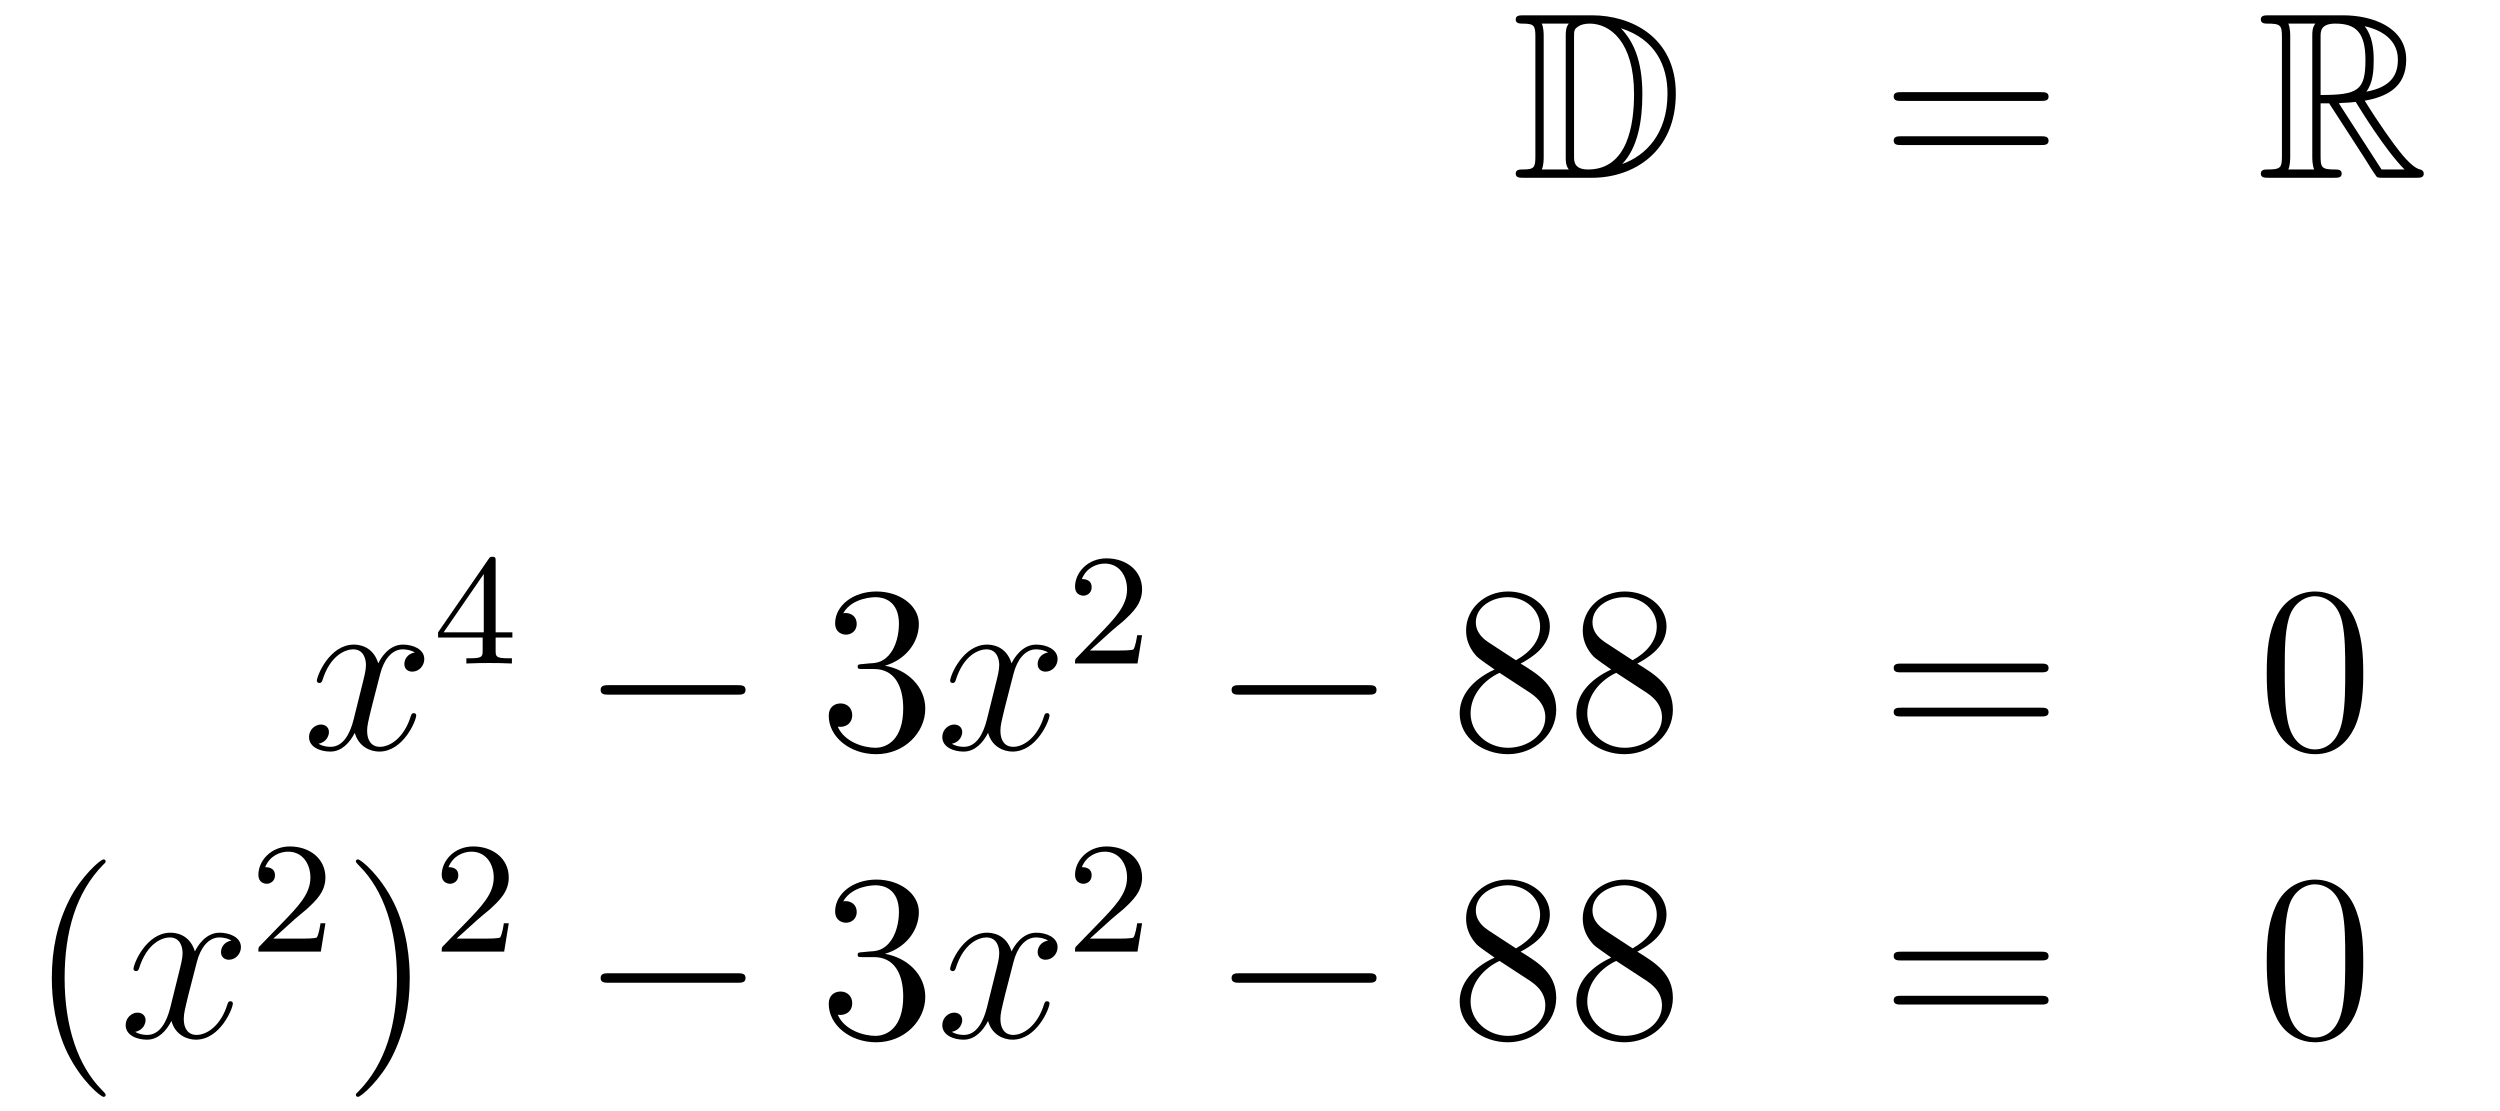 <?xml version='1.0'?>
<!-- This file was generated by dvisvgm 1.14.1 -->
<svg height='56pt' version='1.1' viewBox='0 -56 126 56' width='126pt' xmlns='http://www.w3.org/2000/svg' xmlns:xlink='http://www.w3.org/1999/xlink'>
<g id='page1'>
<g transform='matrix(1 0 0 1 -132 609)'>
<path d='M208.798 -664.228C208.583 -664.228 208.391 -664.228 208.391 -664.013C208.391 -663.81 208.619 -663.81 208.714 -663.81C209.335 -663.81 209.383 -663.714 209.383 -663.129V-657.14C209.383 -656.554 209.335 -656.458 208.726 -656.458C208.607 -656.458 208.391 -656.458 208.391 -656.255C208.391 -656.04 208.583 -656.04 208.798 -656.04H212.24C214.332 -656.04 216.461 -657.343 216.461 -660.284C216.461 -663.141 214.189 -664.228 212.252 -664.228H208.798ZM213.71 -663.571C215.42 -663.021 216.042 -661.706 216.042 -660.284C216.042 -658.252 214.942 -657.152 213.758 -656.733C214.536 -657.546 214.775 -658.873 214.775 -660.26C214.775 -661.981 214.308 -662.926 213.698 -663.571H213.71ZM209.706 -656.458C209.802 -656.673 209.802 -656.96 209.802 -657.116V-663.153C209.802 -663.308 209.802 -663.595 209.706 -663.81H211.069C210.913 -663.631 210.913 -663.368 210.913 -663.201V-657.068C210.913 -656.889 210.913 -656.65 211.069 -656.458H209.706ZM211.332 -663.165C211.332 -663.427 211.332 -663.535 211.547 -663.667C211.655 -663.75 211.87 -663.81 212.12 -663.81C213.125 -663.81 214.356 -662.926 214.356 -660.26C214.356 -658.742 214.045 -656.458 212.038 -656.458C211.332 -656.458 211.332 -656.877 211.332 -657.104V-663.165Z' fill-rule='evenodd'/>
<path d='M234.865 -659.913C235.033 -659.913 235.248 -659.913 235.248 -660.128C235.248 -660.355 235.045 -660.355 234.865 -660.355H227.825C227.657 -660.355 227.442 -660.355 227.442 -660.14C227.442 -659.913 227.646 -659.913 227.825 -659.913H234.865ZM234.865 -657.69C235.033 -657.69 235.248 -657.69 235.248 -657.905C235.248 -658.132 235.045 -658.132 234.865 -658.132H227.825C227.657 -658.132 227.442 -658.132 227.442 -657.917C227.442 -657.69 227.646 -657.69 227.825 -657.69H234.865Z' fill-rule='evenodd'/>
<path d='M248.958 -659.793H249.388L251.182 -657.02C251.3 -656.829 251.587 -656.363 251.719 -656.183C251.803 -656.04 251.838 -656.04 252.114 -656.04H253.763C253.979 -656.04 254.158 -656.04 254.158 -656.255C254.158 -656.351 254.086 -656.434 253.979 -656.458C253.536 -656.554 252.95 -657.343 252.664 -657.726C252.58 -657.845 251.982 -658.634 251.182 -659.925C252.245 -660.116 253.273 -660.571 253.273 -661.993C253.273 -663.655 251.515 -664.228 250.105 -664.228H246.352C246.137 -664.228 245.945 -664.228 245.945 -664.013C245.945 -663.81 246.173 -663.81 246.268 -663.81C246.949 -663.81 247.009 -663.727 247.009 -663.129V-657.14C247.009 -656.542 246.949 -656.458 246.268 -656.458C246.173 -656.458 245.945 -656.458 245.945 -656.255C245.945 -656.04 246.137 -656.04 246.352 -656.04H249.628C249.842 -656.04 250.021 -656.04 250.021 -656.255C250.021 -656.458 249.818 -656.458 249.686 -656.458C249.006 -656.458 248.958 -656.554 248.958 -657.14V-659.793ZM251.264 -660.379C251.599 -660.822 251.635 -661.455 251.635 -661.981C251.635 -662.555 251.563 -663.188 251.182 -663.679C251.671 -663.571 252.854 -663.201 252.854 -661.993C252.854 -661.216 252.496 -660.607 251.264 -660.379ZM248.958 -663.165C248.958 -663.416 248.958 -663.81 249.698 -663.81C250.715 -663.81 251.218 -663.392 251.218 -661.981C251.218 -660.439 250.847 -660.212 248.958 -660.212V-663.165ZM247.332 -656.458C247.427 -656.673 247.427 -657.008 247.427 -657.116V-663.153C247.427 -663.272 247.427 -663.595 247.332 -663.81H248.694C248.539 -663.619 248.539 -663.38 248.539 -663.201V-657.116C248.539 -656.996 248.539 -656.673 248.635 -656.458H247.332ZM249.878 -659.793C249.961 -659.806 250.009 -659.817 250.105 -659.817C250.284 -659.817 250.547 -659.841 250.727 -659.865C250.906 -659.578 252.197 -657.451 253.189 -656.458H252.03L249.878 -659.793Z' fill-rule='evenodd'/>
<path d='M152.906 -632.117C152.524 -632.046 152.38 -631.759 152.38 -631.532C152.38 -631.245 152.607 -631.149 152.775 -631.149C153.133 -631.149 153.384 -631.46 153.384 -631.782C153.384 -632.285 152.811 -632.512 152.308 -632.512C151.579 -632.512 151.173 -631.794 151.065 -631.567C150.79 -632.464 150.049 -632.512 149.834 -632.512C148.615 -632.512 147.969 -630.946 147.969 -630.683C147.969 -630.635 148.017 -630.575 148.101 -630.575C148.196 -630.575 148.22 -630.647 148.244 -630.695C148.651 -632.022 149.452 -632.273 149.798 -632.273C150.336 -632.273 150.444 -631.771 150.444 -631.484C150.444 -631.221 150.372 -630.946 150.228 -630.372L149.822 -628.734C149.643 -628.017 149.296 -627.36 148.662 -627.36C148.603 -627.36 148.304 -627.36 148.053 -627.515C148.483 -627.599 148.579 -627.957 148.579 -628.101C148.579 -628.34 148.4 -628.483 148.173 -628.483C147.886 -628.483 147.575 -628.232 147.575 -627.85C147.575 -627.348 148.137 -627.12 148.651 -627.12C149.224 -627.12 149.631 -627.575 149.882 -628.065C150.073 -627.36 150.671 -627.12 151.113 -627.12C152.333 -627.12 152.978 -628.687 152.978 -628.949C152.978 -629.009 152.93 -629.057 152.858 -629.057C152.751 -629.057 152.739 -628.997 152.703 -628.902C152.38 -627.85 151.687 -627.36 151.149 -627.36C150.731 -627.36 150.503 -627.67 150.503 -628.16C150.503 -628.423 150.551 -628.615 150.743 -629.404L151.161 -631.029C151.34 -631.747 151.747 -632.273 152.297 -632.273C152.321 -632.273 152.655 -632.273 152.906 -632.117Z' fill-rule='evenodd'/>
<path d='M156.98 -636.716C156.98 -636.875 156.98 -636.939 156.812 -636.939C156.709 -636.939 156.701 -636.931 156.621 -636.819L154.079 -633.13V-632.867H156.326V-632.205C156.326 -631.911 156.302 -631.823 155.689 -631.823H155.505V-631.56C156.183 -631.584 156.199 -631.584 156.653 -631.584C157.107 -631.584 157.123 -631.584 157.8 -631.56V-631.823H157.617C157.003 -631.823 156.98 -631.911 156.98 -632.205V-632.867H157.824V-633.13H156.98V-636.716ZM156.382 -636.07V-633.13H154.358L156.382 -636.07Z' fill-rule='evenodd'/>
<path d='M169.158 -629.989C169.361 -629.989 169.576 -629.989 169.576 -630.228C169.576 -630.468 169.361 -630.468 169.158 -630.468H162.691C162.488 -630.468 162.272 -630.468 162.272 -630.228C162.272 -629.989 162.488 -629.989 162.691 -629.989H169.158Z' fill-rule='evenodd'/>
<path d='M175.478 -631.532C175.275 -631.52 175.227 -631.507 175.227 -631.4C175.227 -631.281 175.287 -631.281 175.502 -631.281H176.052C177.068 -631.281 177.522 -630.444 177.522 -629.296C177.522 -627.73 176.709 -627.312 176.123 -627.312C175.55 -627.312 174.569 -627.587 174.223 -628.376C174.605 -628.316 174.952 -628.531 174.952 -628.961C174.952 -629.308 174.701 -629.547 174.366 -629.547C174.079 -629.547 173.768 -629.38 173.768 -628.926C173.768 -627.862 174.832 -626.989 176.159 -626.989C177.582 -626.989 178.634 -628.077 178.634 -629.284C178.634 -630.384 177.749 -631.245 176.601 -631.448C177.641 -631.747 178.311 -632.619 178.311 -633.552C178.311 -634.496 177.331 -635.189 176.171 -635.189C174.976 -635.189 174.091 -634.46 174.091 -633.588C174.091 -633.109 174.462 -633.014 174.641 -633.014C174.892 -633.014 175.179 -633.193 175.179 -633.552C175.179 -633.934 174.892 -634.102 174.629 -634.102C174.557 -634.102 174.534 -634.102 174.498 -634.09C174.952 -634.902 176.076 -634.902 176.135 -634.902C176.53 -634.902 177.307 -634.723 177.307 -633.552C177.307 -633.325 177.271 -632.655 176.924 -632.141C176.566 -631.615 176.159 -631.579 175.836 -631.567L175.478 -631.532Z' fill-rule='evenodd'/>
<path d='M184.823 -632.117C184.441 -632.046 184.298 -631.759 184.298 -631.532C184.298 -631.245 184.525 -631.149 184.692 -631.149C185.051 -631.149 185.302 -631.46 185.302 -631.782C185.302 -632.285 184.728 -632.512 184.226 -632.512C183.497 -632.512 183.09 -631.794 182.982 -631.567C182.708 -632.464 181.966 -632.512 181.751 -632.512C180.532 -632.512 179.886 -630.946 179.886 -630.683C179.886 -630.635 179.934 -630.575 180.018 -630.575C180.113 -630.575 180.138 -630.647 180.161 -630.695C180.568 -632.022 181.369 -632.273 181.715 -632.273C182.253 -632.273 182.361 -631.771 182.361 -631.484C182.361 -631.221 182.289 -630.946 182.146 -630.372L181.739 -628.734C181.56 -628.017 181.213 -627.36 180.58 -627.36C180.52 -627.36 180.221 -627.36 179.97 -627.515C180.4 -627.599 180.496 -627.957 180.496 -628.101C180.496 -628.34 180.317 -628.483 180.09 -628.483C179.803 -628.483 179.492 -628.232 179.492 -627.85C179.492 -627.348 180.054 -627.12 180.568 -627.12C181.142 -627.12 181.548 -627.575 181.799 -628.065C181.99 -627.36 182.588 -627.12 183.03 -627.12C184.25 -627.12 184.895 -628.687 184.895 -628.949C184.895 -629.009 184.847 -629.057 184.776 -629.057C184.668 -629.057 184.656 -628.997 184.62 -628.902C184.298 -627.85 183.604 -627.36 183.066 -627.36C182.648 -627.36 182.421 -627.67 182.421 -628.16C182.421 -628.423 182.468 -628.615 182.66 -629.404L183.078 -631.029C183.258 -631.747 183.664 -632.273 184.214 -632.273C184.238 -632.273 184.572 -632.273 184.823 -632.117Z' fill-rule='evenodd'/>
<path d='M188.007 -633.186C188.135 -633.305 188.469 -633.568 188.597 -633.68C189.091 -634.134 189.561 -634.572 189.561 -635.297C189.561 -636.245 188.764 -636.859 187.768 -636.859C186.812 -636.859 186.182 -636.134 186.182 -635.425C186.182 -635.034 186.493 -634.978 186.605 -634.978C186.772 -634.978 187.019 -635.098 187.019 -635.401C187.019 -635.815 186.621 -635.815 186.525 -635.815C186.756 -636.397 187.29 -636.596 187.68 -636.596C188.422 -636.596 188.804 -635.967 188.804 -635.297C188.804 -634.468 188.222 -633.863 187.282 -632.899L186.278 -631.863C186.182 -631.775 186.182 -631.759 186.182 -631.56H189.33L189.561 -632.986H189.314C189.29 -632.827 189.226 -632.428 189.131 -632.277C189.083 -632.213 188.477 -632.213 188.35 -632.213H186.931L188.007 -633.186Z' fill-rule='evenodd'/>
<path d='M200.958 -629.989C201.161 -629.989 201.377 -629.989 201.377 -630.228C201.377 -630.468 201.161 -630.468 200.958 -630.468H194.491C194.287 -630.468 194.072 -630.468 194.072 -630.228C194.072 -629.989 194.287 -629.989 194.491 -629.989H200.958Z' fill-rule='evenodd'/>
<path d='M208.64 -631.555C209.238 -631.878 210.112 -632.428 210.112 -633.432C210.112 -634.472 209.107 -635.189 208.007 -635.189C206.824 -635.189 205.891 -634.317 205.891 -633.229C205.891 -632.823 206.011 -632.416 206.346 -632.01C206.477 -631.854 206.489 -631.842 207.325 -631.257C206.166 -630.719 205.568 -629.918 205.568 -629.045C205.568 -627.778 206.776 -626.989 207.995 -626.989C209.322 -626.989 210.433 -627.969 210.433 -629.224C210.433 -630.444 209.573 -630.982 208.64 -631.555ZM207.014 -632.631C206.86 -632.739 206.382 -633.05 206.382 -633.635C206.382 -634.413 207.194 -634.902 207.995 -634.902C208.855 -634.902 209.621 -634.281 209.621 -633.42C209.621 -632.691 209.095 -632.105 208.402 -631.723L207.014 -632.631ZM207.577 -631.089L209.023 -630.145C209.334 -629.942 209.884 -629.571 209.884 -628.842C209.884 -627.933 208.963 -627.312 208.007 -627.312C206.99 -627.312 206.118 -628.053 206.118 -629.045C206.118 -629.977 206.8 -630.731 207.577 -631.089ZM214.52 -631.555C215.118 -631.878 215.992 -632.428 215.992 -633.432C215.992 -634.472 214.987 -635.189 213.887 -635.189C212.704 -635.189 211.771 -634.317 211.771 -633.229C211.771 -632.823 211.891 -632.416 212.225 -632.01C212.357 -631.854 212.369 -631.842 213.205 -631.257C212.046 -630.719 211.448 -629.918 211.448 -629.045C211.448 -627.778 212.656 -626.989 213.875 -626.989C215.202 -626.989 216.313 -627.969 216.313 -629.224C216.313 -630.444 215.453 -630.982 214.52 -631.555ZM212.894 -632.631C212.74 -632.739 212.261 -633.05 212.261 -633.635C212.261 -634.413 213.074 -634.902 213.875 -634.902C214.735 -634.902 215.501 -634.281 215.501 -633.42C215.501 -632.691 214.975 -632.105 214.282 -631.723L212.894 -632.631ZM213.457 -631.089L214.903 -630.145C215.214 -629.942 215.764 -629.571 215.764 -628.842C215.764 -627.933 214.843 -627.312 213.887 -627.312C212.87 -627.312 211.998 -628.053 211.998 -629.045C211.998 -629.977 212.68 -630.731 213.457 -631.089Z' fill-rule='evenodd'/>
<path d='M234.865 -631.113C235.032 -631.113 235.248 -631.113 235.248 -631.328C235.248 -631.555 235.044 -631.555 234.865 -631.555H227.825C227.657 -631.555 227.442 -631.555 227.442 -631.34C227.442 -631.113 227.645 -631.113 227.825 -631.113H234.865ZM234.865 -628.89C235.032 -628.89 235.248 -628.89 235.248 -629.105C235.248 -629.332 235.044 -629.332 234.865 -629.332H227.825C227.657 -629.332 227.442 -629.332 227.442 -629.117C227.442 -628.89 227.645 -628.89 227.825 -628.89H234.865Z' fill-rule='evenodd'/>
<path d='M251.108 -631.065C251.108 -632.058 251.048 -633.026 250.619 -633.934C250.128 -634.927 249.268 -635.189 248.682 -635.189C247.988 -635.189 247.14 -634.843 246.697 -633.851C246.362 -633.097 246.244 -632.356 246.244 -631.065C246.244 -629.906 246.328 -629.033 246.757 -628.184C247.224 -627.276 248.048 -626.989 248.67 -626.989C249.71 -626.989 250.308 -627.611 250.655 -628.304C251.084 -629.2 251.108 -630.372 251.108 -631.065ZM248.67 -627.228C248.287 -627.228 247.511 -627.443 247.283 -628.746C247.152 -629.463 247.152 -630.372 247.152 -631.209C247.152 -632.189 247.152 -633.073 247.343 -633.779C247.547 -634.58 248.156 -634.95 248.67 -634.95C249.125 -634.95 249.817 -634.675 250.045 -633.648C250.2 -632.966 250.2 -632.022 250.2 -631.209C250.2 -630.408 250.2 -629.499 250.068 -628.77C249.841 -627.455 249.089 -627.228 248.67 -627.228Z' fill-rule='evenodd'/>
<path d='M137.325 -609.815C137.325 -609.851 137.325 -609.875 137.122 -610.078C135.927 -611.286 135.257 -613.258 135.257 -615.697C135.257 -618.016 135.819 -620.012 137.206 -621.423C137.325 -621.53 137.325 -621.554 137.325 -621.59C137.325 -621.662 137.265 -621.686 137.217 -621.686C137.062 -621.686 136.082 -620.825 135.496 -619.653C134.887 -618.446 134.612 -617.167 134.612 -615.697C134.612 -614.632 134.779 -613.21 135.4 -611.931C136.106 -610.497 137.086 -609.719 137.217 -609.719C137.265 -609.719 137.325 -609.743 137.325 -609.815Z' fill-rule='evenodd'/>
<path d='M143.665 -617.597C143.282 -617.526 143.139 -617.239 143.139 -617.012C143.139 -616.725 143.366 -616.629 143.533 -616.629C143.892 -616.629 144.143 -616.94 144.143 -617.262C144.143 -617.765 143.569 -617.992 143.067 -617.992C142.338 -617.992 141.931 -617.274 141.824 -617.047C141.549 -617.944 140.808 -617.992 140.593 -617.992C139.373 -617.992 138.728 -616.426 138.728 -616.163C138.728 -616.115 138.775 -616.055 138.859 -616.055C138.955 -616.055 138.979 -616.127 139.003 -616.175C139.409 -617.502 140.21 -617.753 140.557 -617.753C141.095 -617.753 141.202 -617.251 141.202 -616.964C141.202 -616.701 141.13 -616.426 140.987 -615.852L140.581 -614.214C140.401 -613.497 140.055 -612.84 139.421 -612.84C139.361 -612.84 139.063 -612.84 138.811 -612.995C139.242 -613.079 139.337 -613.437 139.337 -613.581C139.337 -613.82 139.158 -613.963 138.931 -613.963C138.644 -613.963 138.333 -613.712 138.333 -613.33C138.333 -612.828 138.895 -612.6 139.409 -612.6C139.983 -612.6 140.39 -613.055 140.64 -613.545C140.832 -612.84 141.429 -612.6 141.872 -612.6C143.091 -612.6 143.736 -614.167 143.736 -614.429C143.736 -614.489 143.689 -614.537 143.617 -614.537C143.51 -614.537 143.497 -614.477 143.462 -614.382C143.139 -613.33 142.446 -612.84 141.908 -612.84C141.489 -612.84 141.262 -613.15 141.262 -613.64C141.262 -613.903 141.31 -614.095 141.501 -614.884L141.92 -616.509C142.099 -617.227 142.505 -617.753 143.055 -617.753C143.079 -617.753 143.414 -617.753 143.665 -617.597Z' fill-rule='evenodd'/>
<path d='M146.847 -618.666C146.975 -618.785 147.309 -619.048 147.437 -619.16C147.931 -619.614 148.401 -620.052 148.401 -620.777C148.401 -621.725 147.604 -622.339 146.608 -622.339C145.652 -622.339 145.022 -621.614 145.022 -620.905C145.022 -620.514 145.333 -620.458 145.445 -620.458C145.612 -620.458 145.859 -620.578 145.859 -620.881C145.859 -621.295 145.461 -621.295 145.365 -621.295C145.596 -621.877 146.13 -622.076 146.52 -622.076C147.262 -622.076 147.644 -621.447 147.644 -620.777C147.644 -619.948 147.062 -619.343 146.122 -618.379L145.118 -617.343C145.022 -617.255 145.022 -617.239 145.022 -617.04H148.17L148.401 -618.466H148.154C148.13 -618.307 148.066 -617.908 147.971 -617.757C147.923 -617.693 147.317 -617.693 147.19 -617.693H145.771L146.847 -618.666Z' fill-rule='evenodd'/>
<path d='M152.651 -615.697C152.651 -616.605 152.532 -618.087 151.862 -619.474C151.157 -620.908 150.177 -621.686 150.045 -621.686C149.997 -621.686 149.937 -621.662 149.937 -621.59C149.937 -621.554 149.937 -621.53 150.141 -621.327C151.336 -620.12 152.006 -618.147 152.006 -615.708C152.006 -613.389 151.444 -611.393 150.057 -609.982C149.937 -609.875 149.937 -609.851 149.937 -609.815C149.937 -609.743 149.997 -609.719 150.045 -609.719C150.2 -609.719 151.181 -610.58 151.767 -611.752C152.376 -612.971 152.651 -614.262 152.651 -615.697Z' fill-rule='evenodd'/>
<path d='M156.087 -618.666C156.215 -618.785 156.549 -619.048 156.677 -619.16C157.171 -619.614 157.641 -620.052 157.641 -620.777C157.641 -621.725 156.844 -622.339 155.848 -622.339C154.892 -622.339 154.262 -621.614 154.262 -620.905C154.262 -620.514 154.573 -620.458 154.685 -620.458C154.852 -620.458 155.099 -620.578 155.099 -620.881C155.099 -621.295 154.701 -621.295 154.605 -621.295C154.836 -621.877 155.37 -622.076 155.76 -622.076C156.502 -622.076 156.884 -621.447 156.884 -620.777C156.884 -619.948 156.302 -619.343 155.362 -618.379L154.358 -617.343C154.262 -617.255 154.262 -617.239 154.262 -617.04H157.41L157.641 -618.466H157.394C157.37 -618.307 157.306 -617.908 157.211 -617.757C157.163 -617.693 156.557 -617.693 156.43 -617.693H155.011L156.087 -618.666Z' fill-rule='evenodd'/>
<path d='M169.158 -615.469C169.361 -615.469 169.576 -615.469 169.576 -615.708C169.576 -615.948 169.361 -615.948 169.158 -615.948H162.691C162.488 -615.948 162.272 -615.948 162.272 -615.708C162.272 -615.469 162.488 -615.469 162.691 -615.469H169.158Z' fill-rule='evenodd'/>
<path d='M175.478 -617.012C175.275 -617 175.227 -616.987 175.227 -616.88C175.227 -616.761 175.287 -616.761 175.502 -616.761H176.052C177.068 -616.761 177.522 -615.924 177.522 -614.776C177.522 -613.21 176.709 -612.792 176.123 -612.792C175.55 -612.792 174.569 -613.067 174.223 -613.856C174.605 -613.796 174.952 -614.011 174.952 -614.441C174.952 -614.788 174.701 -615.027 174.366 -615.027C174.079 -615.027 173.768 -614.86 173.768 -614.406C173.768 -613.342 174.832 -612.469 176.159 -612.469C177.582 -612.469 178.634 -613.557 178.634 -614.764C178.634 -615.864 177.749 -616.725 176.601 -616.928C177.641 -617.227 178.311 -618.099 178.311 -619.032C178.311 -619.976 177.331 -620.669 176.171 -620.669C174.976 -620.669 174.091 -619.94 174.091 -619.068C174.091 -618.589 174.462 -618.494 174.641 -618.494C174.892 -618.494 175.179 -618.673 175.179 -619.032C175.179 -619.414 174.892 -619.582 174.629 -619.582C174.557 -619.582 174.534 -619.582 174.498 -619.57C174.952 -620.382 176.076 -620.382 176.135 -620.382C176.53 -620.382 177.307 -620.203 177.307 -619.032C177.307 -618.805 177.271 -618.135 176.924 -617.621C176.566 -617.095 176.159 -617.059 175.836 -617.047L175.478 -617.012Z' fill-rule='evenodd'/>
<path d='M184.823 -617.597C184.441 -617.526 184.298 -617.239 184.298 -617.012C184.298 -616.725 184.525 -616.629 184.692 -616.629C185.051 -616.629 185.302 -616.94 185.302 -617.262C185.302 -617.765 184.728 -617.992 184.226 -617.992C183.497 -617.992 183.09 -617.274 182.982 -617.047C182.708 -617.944 181.966 -617.992 181.751 -617.992C180.532 -617.992 179.886 -616.426 179.886 -616.163C179.886 -616.115 179.934 -616.055 180.018 -616.055C180.113 -616.055 180.138 -616.127 180.161 -616.175C180.568 -617.502 181.369 -617.753 181.715 -617.753C182.253 -617.753 182.361 -617.251 182.361 -616.964C182.361 -616.701 182.289 -616.426 182.146 -615.852L181.739 -614.214C181.56 -613.497 181.213 -612.84 180.58 -612.84C180.52 -612.84 180.221 -612.84 179.97 -612.995C180.4 -613.079 180.496 -613.437 180.496 -613.581C180.496 -613.82 180.317 -613.963 180.09 -613.963C179.803 -613.963 179.492 -613.712 179.492 -613.33C179.492 -612.828 180.054 -612.6 180.568 -612.6C181.142 -612.6 181.548 -613.055 181.799 -613.545C181.99 -612.84 182.588 -612.6 183.03 -612.6C184.25 -612.6 184.895 -614.167 184.895 -614.429C184.895 -614.489 184.847 -614.537 184.776 -614.537C184.668 -614.537 184.656 -614.477 184.62 -614.382C184.298 -613.33 183.604 -612.84 183.066 -612.84C182.648 -612.84 182.421 -613.15 182.421 -613.64C182.421 -613.903 182.468 -614.095 182.66 -614.884L183.078 -616.509C183.258 -617.227 183.664 -617.753 184.214 -617.753C184.238 -617.753 184.572 -617.753 184.823 -617.597Z' fill-rule='evenodd'/>
<path d='M188.007 -618.666C188.135 -618.785 188.469 -619.048 188.597 -619.16C189.091 -619.614 189.561 -620.052 189.561 -620.777C189.561 -621.725 188.764 -622.339 187.768 -622.339C186.812 -622.339 186.182 -621.614 186.182 -620.905C186.182 -620.514 186.493 -620.458 186.605 -620.458C186.772 -620.458 187.019 -620.578 187.019 -620.881C187.019 -621.295 186.621 -621.295 186.525 -621.295C186.756 -621.877 187.29 -622.076 187.68 -622.076C188.422 -622.076 188.804 -621.447 188.804 -620.777C188.804 -619.948 188.222 -619.343 187.282 -618.379L186.278 -617.343C186.182 -617.255 186.182 -617.239 186.182 -617.04H189.33L189.561 -618.466H189.314C189.29 -618.307 189.226 -617.908 189.131 -617.757C189.083 -617.693 188.477 -617.693 188.35 -617.693H186.931L188.007 -618.666Z' fill-rule='evenodd'/>
<path d='M200.958 -615.469C201.161 -615.469 201.377 -615.469 201.377 -615.708C201.377 -615.948 201.161 -615.948 200.958 -615.948H194.491C194.287 -615.948 194.072 -615.948 194.072 -615.708C194.072 -615.469 194.287 -615.469 194.491 -615.469H200.958Z' fill-rule='evenodd'/>
<path d='M208.64 -617.035C209.238 -617.358 210.112 -617.908 210.112 -618.912C210.112 -619.952 209.107 -620.669 208.007 -620.669C206.824 -620.669 205.891 -619.797 205.891 -618.709C205.891 -618.303 206.011 -617.896 206.346 -617.49C206.477 -617.334 206.489 -617.322 207.325 -616.737C206.166 -616.199 205.568 -615.398 205.568 -614.525C205.568 -613.258 206.776 -612.469 207.995 -612.469C209.322 -612.469 210.433 -613.449 210.433 -614.704C210.433 -615.924 209.573 -616.462 208.64 -617.035ZM207.014 -618.111C206.86 -618.219 206.382 -618.53 206.382 -619.115C206.382 -619.893 207.194 -620.382 207.995 -620.382C208.855 -620.382 209.621 -619.761 209.621 -618.9C209.621 -618.171 209.095 -617.585 208.402 -617.203L207.014 -618.111ZM207.577 -616.569L209.023 -615.625C209.334 -615.422 209.884 -615.051 209.884 -614.322C209.884 -613.413 208.963 -612.792 208.007 -612.792C206.99 -612.792 206.118 -613.533 206.118 -614.525C206.118 -615.457 206.8 -616.211 207.577 -616.569ZM214.52 -617.035C215.118 -617.358 215.992 -617.908 215.992 -618.912C215.992 -619.952 214.987 -620.669 213.887 -620.669C212.704 -620.669 211.771 -619.797 211.771 -618.709C211.771 -618.303 211.891 -617.896 212.225 -617.49C212.357 -617.334 212.369 -617.322 213.205 -616.737C212.046 -616.199 211.448 -615.398 211.448 -614.525C211.448 -613.258 212.656 -612.469 213.875 -612.469C215.202 -612.469 216.313 -613.449 216.313 -614.704C216.313 -615.924 215.453 -616.462 214.52 -617.035ZM212.894 -618.111C212.74 -618.219 212.261 -618.53 212.261 -619.115C212.261 -619.893 213.074 -620.382 213.875 -620.382C214.735 -620.382 215.501 -619.761 215.501 -618.9C215.501 -618.171 214.975 -617.585 214.282 -617.203L212.894 -618.111ZM213.457 -616.569L214.903 -615.625C215.214 -615.422 215.764 -615.051 215.764 -614.322C215.764 -613.413 214.843 -612.792 213.887 -612.792C212.87 -612.792 211.998 -613.533 211.998 -614.525C211.998 -615.457 212.68 -616.211 213.457 -616.569Z' fill-rule='evenodd'/>
<path d='M234.865 -616.593C235.032 -616.593 235.248 -616.593 235.248 -616.808C235.248 -617.035 235.044 -617.035 234.865 -617.035H227.825C227.657 -617.035 227.442 -617.035 227.442 -616.82C227.442 -616.593 227.645 -616.593 227.825 -616.593H234.865ZM234.865 -614.37C235.032 -614.37 235.248 -614.37 235.248 -614.585C235.248 -614.812 235.044 -614.812 234.865 -614.812H227.825C227.657 -614.812 227.442 -614.812 227.442 -614.597C227.442 -614.37 227.645 -614.37 227.825 -614.37H234.865Z' fill-rule='evenodd'/>
<path d='M251.108 -616.545C251.108 -617.538 251.048 -618.506 250.619 -619.414C250.128 -620.407 249.268 -620.669 248.682 -620.669C247.988 -620.669 247.14 -620.323 246.697 -619.331C246.362 -618.577 246.244 -617.836 246.244 -616.545C246.244 -615.386 246.328 -614.513 246.757 -613.664C247.224 -612.756 248.048 -612.469 248.67 -612.469C249.71 -612.469 250.308 -613.091 250.655 -613.784C251.084 -614.68 251.108 -615.852 251.108 -616.545ZM248.67 -612.708C248.287 -612.708 247.511 -612.923 247.283 -614.226C247.152 -614.943 247.152 -615.852 247.152 -616.689C247.152 -617.669 247.152 -618.553 247.343 -619.259C247.547 -620.06 248.156 -620.43 248.67 -620.43C249.125 -620.43 249.817 -620.155 250.045 -619.128C250.2 -618.446 250.2 -617.502 250.2 -616.689C250.2 -615.888 250.2 -614.979 250.068 -614.25C249.841 -612.935 249.089 -612.708 248.67 -612.708Z' fill-rule='evenodd'/>
</g>
</g>
</svg>
